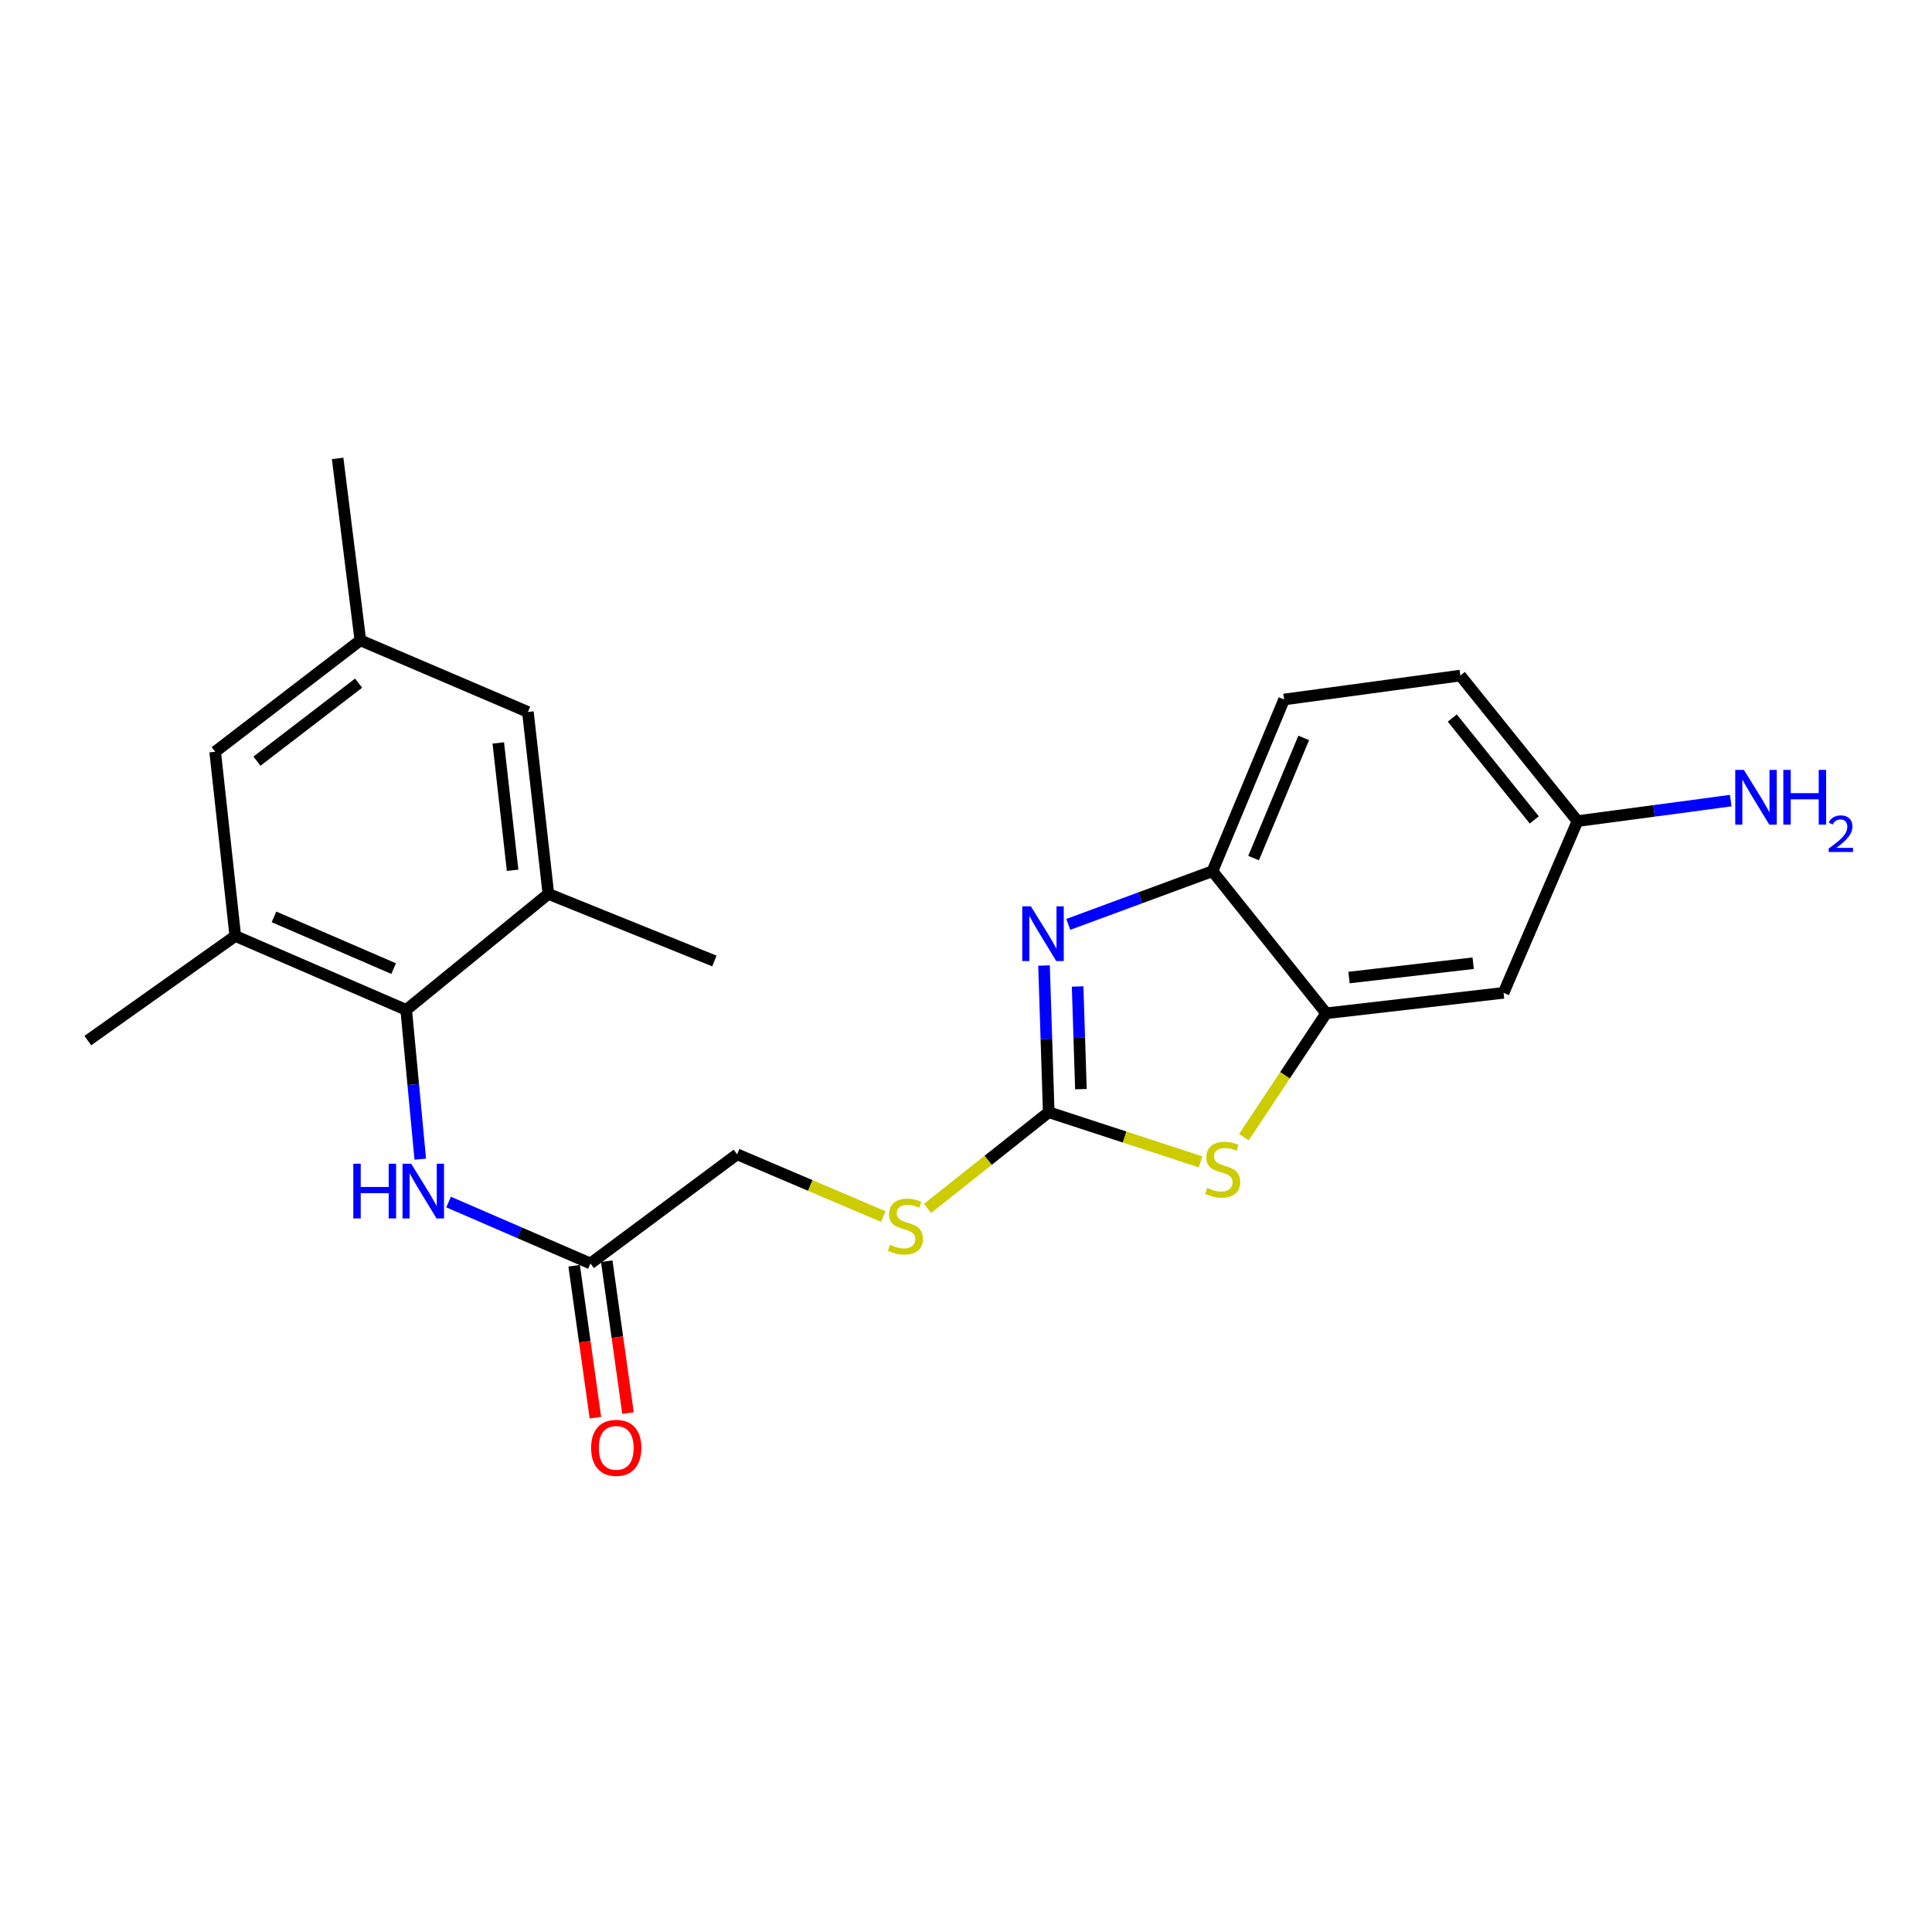 <?xml version='1.0' encoding='iso-8859-1'?>
<svg version='1.1' baseProfile='full'
              xmlns='http://www.w3.org/2000/svg'
                      xmlns:rdkit='http://www.rdkit.org/xml'
                      xmlns:xlink='http://www.w3.org/1999/xlink'
                  xml:space='preserve'
width='1000px' height='1000px' viewBox='0 0 1000 1000'>
<!-- END OF HEADER -->
<rect style='opacity:1.0;fill:#FFFFFF;stroke:none' width='1000' height='1000' x='0' y='0'> </rect>
<path class='bond-0' d='M 542.818,575.679 L 541.601,537.72' style='fill:none;fill-rule:evenodd;stroke:#000000;stroke-width:6px;stroke-linecap:butt;stroke-linejoin:miter;stroke-opacity:1' />
<path class='bond-0' d='M 541.601,537.72 L 540.385,499.761' style='fill:none;fill-rule:evenodd;stroke:#0000FF;stroke-width:6px;stroke-linecap:butt;stroke-linejoin:miter;stroke-opacity:1' />
<path class='bond-0' d='M 559.477,563.746 L 558.625,537.175' style='fill:none;fill-rule:evenodd;stroke:#000000;stroke-width:6px;stroke-linecap:butt;stroke-linejoin:miter;stroke-opacity:1' />
<path class='bond-0' d='M 558.625,537.175 L 557.773,510.603' style='fill:none;fill-rule:evenodd;stroke:#0000FF;stroke-width:6px;stroke-linecap:butt;stroke-linejoin:miter;stroke-opacity:1' />
<path class='bond-1' d='M 542.818,575.679 L 582.115,588.531' style='fill:none;fill-rule:evenodd;stroke:#000000;stroke-width:6px;stroke-linecap:butt;stroke-linejoin:miter;stroke-opacity:1' />
<path class='bond-1' d='M 582.115,588.531 L 621.413,601.382' style='fill:none;fill-rule:evenodd;stroke:#CCCC00;stroke-width:6px;stroke-linecap:butt;stroke-linejoin:miter;stroke-opacity:1' />
<path class='bond-10' d='M 542.818,575.679 L 511.45,600.578' style='fill:none;fill-rule:evenodd;stroke:#000000;stroke-width:6px;stroke-linecap:butt;stroke-linejoin:miter;stroke-opacity:1' />
<path class='bond-10' d='M 511.45,600.578 L 480.082,625.476' style='fill:none;fill-rule:evenodd;stroke:#CCCC00;stroke-width:6px;stroke-linecap:butt;stroke-linejoin:miter;stroke-opacity:1' />
<path class='bond-4' d='M 552.934,478.464 L 590.253,464.692' style='fill:none;fill-rule:evenodd;stroke:#0000FF;stroke-width:6px;stroke-linecap:butt;stroke-linejoin:miter;stroke-opacity:1' />
<path class='bond-4' d='M 590.253,464.692 L 627.572,450.92' style='fill:none;fill-rule:evenodd;stroke:#000000;stroke-width:6px;stroke-linecap:butt;stroke-linejoin:miter;stroke-opacity:1' />
<path class='bond-3' d='M 643.845,588.586 L 665.131,556.532' style='fill:none;fill-rule:evenodd;stroke:#CCCC00;stroke-width:6px;stroke-linecap:butt;stroke-linejoin:miter;stroke-opacity:1' />
<path class='bond-3' d='M 665.131,556.532 L 686.417,524.479' style='fill:none;fill-rule:evenodd;stroke:#000000;stroke-width:6px;stroke-linecap:butt;stroke-linejoin:miter;stroke-opacity:1' />
<path class='bond-2' d='M 210.249,522.719 L 213.89,561.352' style='fill:none;fill-rule:evenodd;stroke:#000000;stroke-width:6px;stroke-linecap:butt;stroke-linejoin:miter;stroke-opacity:1' />
<path class='bond-2' d='M 213.89,561.352 L 217.53,599.985' style='fill:none;fill-rule:evenodd;stroke:#0000FF;stroke-width:6px;stroke-linecap:butt;stroke-linejoin:miter;stroke-opacity:1' />
<path class='bond-6' d='M 210.249,522.719 L 121.786,484.473' style='fill:none;fill-rule:evenodd;stroke:#000000;stroke-width:6px;stroke-linecap:butt;stroke-linejoin:miter;stroke-opacity:1' />
<path class='bond-6' d='M 203.739,501.349 L 141.815,474.576' style='fill:none;fill-rule:evenodd;stroke:#000000;stroke-width:6px;stroke-linecap:butt;stroke-linejoin:miter;stroke-opacity:1' />
<path class='bond-7' d='M 210.249,522.719 L 283.837,462.681' style='fill:none;fill-rule:evenodd;stroke:#000000;stroke-width:6px;stroke-linecap:butt;stroke-linejoin:miter;stroke-opacity:1' />
<path class='bond-9' d='M 686.417,524.479 L 778.239,513.891' style='fill:none;fill-rule:evenodd;stroke:#000000;stroke-width:6px;stroke-linecap:butt;stroke-linejoin:miter;stroke-opacity:1' />
<path class='bond-9' d='M 698.239,505.971 L 762.515,498.559' style='fill:none;fill-rule:evenodd;stroke:#000000;stroke-width:6px;stroke-linecap:butt;stroke-linejoin:miter;stroke-opacity:1' />
<path class='bond-23' d='M 686.417,524.479 L 627.572,450.92' style='fill:none;fill-rule:evenodd;stroke:#000000;stroke-width:6px;stroke-linecap:butt;stroke-linejoin:miter;stroke-opacity:1' />
<path class='bond-15' d='M 627.572,450.92 L 664.645,362.05' style='fill:none;fill-rule:evenodd;stroke:#000000;stroke-width:6px;stroke-linecap:butt;stroke-linejoin:miter;stroke-opacity:1' />
<path class='bond-15' d='M 648.852,444.147 L 674.803,381.938' style='fill:none;fill-rule:evenodd;stroke:#000000;stroke-width:6px;stroke-linecap:butt;stroke-linejoin:miter;stroke-opacity:1' />
<path class='bond-5' d='M 232.184,622.172 L 268.897,638.071' style='fill:none;fill-rule:evenodd;stroke:#0000FF;stroke-width:6px;stroke-linecap:butt;stroke-linejoin:miter;stroke-opacity:1' />
<path class='bond-5' d='M 268.897,638.071 L 305.609,653.97' style='fill:none;fill-rule:evenodd;stroke:#000000;stroke-width:6px;stroke-linecap:butt;stroke-linejoin:miter;stroke-opacity:1' />
<path class='bond-11' d='M 121.786,484.473 L 111.369,389.112' style='fill:none;fill-rule:evenodd;stroke:#000000;stroke-width:6px;stroke-linecap:butt;stroke-linejoin:miter;stroke-opacity:1' />
<path class='bond-21' d='M 121.786,484.473 L 45.455,538.606' style='fill:none;fill-rule:evenodd;stroke:#000000;stroke-width:6px;stroke-linecap:butt;stroke-linejoin:miter;stroke-opacity:1' />
<path class='bond-12' d='M 283.837,462.681 L 273.239,368.513' style='fill:none;fill-rule:evenodd;stroke:#000000;stroke-width:6px;stroke-linecap:butt;stroke-linejoin:miter;stroke-opacity:1' />
<path class='bond-12' d='M 265.322,450.461 L 257.904,384.543' style='fill:none;fill-rule:evenodd;stroke:#000000;stroke-width:6px;stroke-linecap:butt;stroke-linejoin:miter;stroke-opacity:1' />
<path class='bond-20' d='M 283.837,462.681 L 369.763,497.408' style='fill:none;fill-rule:evenodd;stroke:#000000;stroke-width:6px;stroke-linecap:butt;stroke-linejoin:miter;stroke-opacity:1' />
<path class='bond-8' d='M 305.609,653.97 L 381.534,597.471' style='fill:none;fill-rule:evenodd;stroke:#000000;stroke-width:6px;stroke-linecap:butt;stroke-linejoin:miter;stroke-opacity:1' />
<path class='bond-14' d='M 297.176,655.151 L 302.68,694.463' style='fill:none;fill-rule:evenodd;stroke:#000000;stroke-width:6px;stroke-linecap:butt;stroke-linejoin:miter;stroke-opacity:1' />
<path class='bond-14' d='M 302.68,694.463 L 308.185,733.775' style='fill:none;fill-rule:evenodd;stroke:#FF0000;stroke-width:6px;stroke-linecap:butt;stroke-linejoin:miter;stroke-opacity:1' />
<path class='bond-14' d='M 314.043,652.789 L 319.548,692.101' style='fill:none;fill-rule:evenodd;stroke:#000000;stroke-width:6px;stroke-linecap:butt;stroke-linejoin:miter;stroke-opacity:1' />
<path class='bond-14' d='M 319.548,692.101 L 325.052,731.413' style='fill:none;fill-rule:evenodd;stroke:#FF0000;stroke-width:6px;stroke-linecap:butt;stroke-linejoin:miter;stroke-opacity:1' />
<path class='bond-16' d='M 778.239,513.891 L 816.504,425.012' style='fill:none;fill-rule:evenodd;stroke:#000000;stroke-width:6px;stroke-linecap:butt;stroke-linejoin:miter;stroke-opacity:1' />
<path class='bond-17' d='M 457.188,629.688 L 419.361,613.58' style='fill:none;fill-rule:evenodd;stroke:#CCCC00;stroke-width:6px;stroke-linecap:butt;stroke-linejoin:miter;stroke-opacity:1' />
<path class='bond-17' d='M 419.361,613.58 L 381.534,597.471' style='fill:none;fill-rule:evenodd;stroke:#000000;stroke-width:6px;stroke-linecap:butt;stroke-linejoin:miter;stroke-opacity:1' />
<path class='bond-25' d='M 111.369,389.112 L 186.518,331.431' style='fill:none;fill-rule:evenodd;stroke:#000000;stroke-width:6px;stroke-linecap:butt;stroke-linejoin:miter;stroke-opacity:1' />
<path class='bond-25' d='M 133.011,393.971 L 185.616,353.594' style='fill:none;fill-rule:evenodd;stroke:#000000;stroke-width:6px;stroke-linecap:butt;stroke-linejoin:miter;stroke-opacity:1' />
<path class='bond-13' d='M 273.239,368.513 L 186.518,331.431' style='fill:none;fill-rule:evenodd;stroke:#000000;stroke-width:6px;stroke-linecap:butt;stroke-linejoin:miter;stroke-opacity:1' />
<path class='bond-22' d='M 186.518,331.431 L 174.756,237.262' style='fill:none;fill-rule:evenodd;stroke:#000000;stroke-width:6px;stroke-linecap:butt;stroke-linejoin:miter;stroke-opacity:1' />
<path class='bond-19' d='M 664.645,362.05 L 755.87,349.674' style='fill:none;fill-rule:evenodd;stroke:#000000;stroke-width:6px;stroke-linecap:butt;stroke-linejoin:miter;stroke-opacity:1' />
<path class='bond-18' d='M 816.504,425.012 L 856.168,419.707' style='fill:none;fill-rule:evenodd;stroke:#000000;stroke-width:6px;stroke-linecap:butt;stroke-linejoin:miter;stroke-opacity:1' />
<path class='bond-18' d='M 856.168,419.707 L 895.832,414.403' style='fill:none;fill-rule:evenodd;stroke:#0000FF;stroke-width:6px;stroke-linecap:butt;stroke-linejoin:miter;stroke-opacity:1' />
<path class='bond-24' d='M 816.504,425.012 L 755.87,349.674' style='fill:none;fill-rule:evenodd;stroke:#000000;stroke-width:6px;stroke-linecap:butt;stroke-linejoin:miter;stroke-opacity:1' />
<path class='bond-24' d='M 794.141,424.39 L 751.697,371.653' style='fill:none;fill-rule:evenodd;stroke:#000000;stroke-width:6px;stroke-linecap:butt;stroke-linejoin:miter;stroke-opacity:1' />
<path  class='atom-1' d='M 533.597 469.13
L 542.877 484.13
Q 543.797 485.61, 545.277 488.29
Q 546.757 490.97, 546.837 491.13
L 546.837 469.13
L 550.597 469.13
L 550.597 497.45
L 546.717 497.45
L 536.757 481.05
Q 535.597 479.13, 534.357 476.93
Q 533.157 474.73, 532.797 474.05
L 532.797 497.45
L 529.117 497.45
L 529.117 469.13
L 533.597 469.13
' fill='#0000FF'/>
<path  class='atom-2' d='M 624.861 614.846
Q 625.181 614.966, 626.501 615.526
Q 627.821 616.086, 629.261 616.446
Q 630.741 616.766, 632.181 616.766
Q 634.861 616.766, 636.421 615.486
Q 637.981 614.166, 637.981 611.886
Q 637.981 610.326, 637.181 609.366
Q 636.421 608.406, 635.221 607.886
Q 634.021 607.366, 632.021 606.766
Q 629.501 606.006, 627.981 605.286
Q 626.501 604.566, 625.421 603.046
Q 624.381 601.526, 624.381 598.966
Q 624.381 595.406, 626.781 593.206
Q 629.221 591.006, 634.021 591.006
Q 637.301 591.006, 641.021 592.566
L 640.101 595.646
Q 636.701 594.246, 634.141 594.246
Q 631.381 594.246, 629.861 595.406
Q 628.341 596.526, 628.381 598.486
Q 628.381 600.006, 629.141 600.926
Q 629.941 601.846, 631.061 602.366
Q 632.221 602.886, 634.141 603.486
Q 636.701 604.286, 638.221 605.086
Q 639.741 605.886, 640.821 607.526
Q 641.941 609.126, 641.941 611.886
Q 641.941 615.806, 639.301 617.926
Q 636.701 620.006, 632.341 620.006
Q 629.821 620.006, 627.901 619.446
Q 626.021 618.926, 623.781 618.006
L 624.861 614.846
' fill='#CCCC00'/>
<path  class='atom-6' d='M 182.867 602.34
L 186.707 602.34
L 186.707 614.38
L 201.187 614.38
L 201.187 602.34
L 205.027 602.34
L 205.027 630.66
L 201.187 630.66
L 201.187 617.58
L 186.707 617.58
L 186.707 630.66
L 182.867 630.66
L 182.867 602.34
' fill='#0000FF'/>
<path  class='atom-6' d='M 212.827 602.34
L 222.107 617.34
Q 223.027 618.82, 224.507 621.5
Q 225.987 624.18, 226.067 624.34
L 226.067 602.34
L 229.827 602.34
L 229.827 630.66
L 225.947 630.66
L 215.987 614.26
Q 214.827 612.34, 213.587 610.14
Q 212.387 607.94, 212.027 607.26
L 212.027 630.66
L 208.347 630.66
L 208.347 602.34
L 212.827 602.34
' fill='#0000FF'/>
<path  class='atom-11' d='M 460.634 644.283
Q 460.954 644.403, 462.274 644.963
Q 463.594 645.523, 465.034 645.883
Q 466.514 646.203, 467.954 646.203
Q 470.634 646.203, 472.194 644.923
Q 473.754 643.603, 473.754 641.323
Q 473.754 639.763, 472.954 638.803
Q 472.194 637.843, 470.994 637.323
Q 469.794 636.803, 467.794 636.203
Q 465.274 635.443, 463.754 634.723
Q 462.274 634.003, 461.194 632.483
Q 460.154 630.963, 460.154 628.403
Q 460.154 624.843, 462.554 622.643
Q 464.994 620.443, 469.794 620.443
Q 473.074 620.443, 476.794 622.003
L 475.874 625.083
Q 472.474 623.683, 469.914 623.683
Q 467.154 623.683, 465.634 624.843
Q 464.114 625.963, 464.154 627.923
Q 464.154 629.443, 464.914 630.363
Q 465.714 631.283, 466.834 631.803
Q 467.994 632.323, 469.914 632.923
Q 472.474 633.723, 473.994 634.523
Q 475.514 635.323, 476.594 636.963
Q 477.714 638.563, 477.714 641.323
Q 477.714 645.243, 475.074 647.363
Q 472.474 649.443, 468.114 649.443
Q 465.594 649.443, 463.674 648.883
Q 461.794 648.363, 459.554 647.443
L 460.634 644.283
' fill='#CCCC00'/>
<path  class='atom-15' d='M 305.961 749.401
Q 305.961 742.601, 309.321 738.801
Q 312.681 735.001, 318.961 735.001
Q 325.241 735.001, 328.601 738.801
Q 331.961 742.601, 331.961 749.401
Q 331.961 756.281, 328.561 760.201
Q 325.161 764.081, 318.961 764.081
Q 312.721 764.081, 309.321 760.201
Q 305.961 756.321, 305.961 749.401
M 318.961 760.881
Q 323.281 760.881, 325.601 758.001
Q 327.961 755.081, 327.961 749.401
Q 327.961 743.841, 325.601 741.041
Q 323.281 738.201, 318.961 738.201
Q 314.641 738.201, 312.281 741.001
Q 309.961 743.801, 309.961 749.401
Q 309.961 755.121, 312.281 758.001
Q 314.641 760.881, 318.961 760.881
' fill='#FF0000'/>
<path  class='atom-19' d='M 902.643 398.494
L 911.923 413.494
Q 912.843 414.974, 914.323 417.654
Q 915.803 420.334, 915.883 420.494
L 915.883 398.494
L 919.643 398.494
L 919.643 426.814
L 915.763 426.814
L 905.803 410.414
Q 904.643 408.494, 903.403 406.294
Q 902.203 404.094, 901.843 403.414
L 901.843 426.814
L 898.163 426.814
L 898.163 398.494
L 902.643 398.494
' fill='#0000FF'/>
<path  class='atom-19' d='M 923.043 398.494
L 926.883 398.494
L 926.883 410.534
L 941.363 410.534
L 941.363 398.494
L 945.203 398.494
L 945.203 426.814
L 941.363 426.814
L 941.363 413.734
L 926.883 413.734
L 926.883 426.814
L 923.043 426.814
L 923.043 398.494
' fill='#0000FF'/>
<path  class='atom-19' d='M 946.576 425.821
Q 947.262 424.052, 948.899 423.075
Q 950.536 422.072, 952.806 422.072
Q 955.631 422.072, 957.215 423.603
Q 958.799 425.134, 958.799 427.854
Q 958.799 430.626, 956.74 433.213
Q 954.707 435.8, 950.483 438.862
L 959.116 438.862
L 959.116 440.974
L 946.523 440.974
L 946.523 439.206
Q 950.008 436.724, 952.067 434.876
Q 954.153 433.028, 955.156 431.365
Q 956.159 429.702, 956.159 427.986
Q 956.159 426.19, 955.261 425.187
Q 954.364 424.184, 952.806 424.184
Q 951.301 424.184, 950.298 424.791
Q 949.295 425.398, 948.582 426.745
L 946.576 425.821
' fill='#0000FF'/>
</svg>
